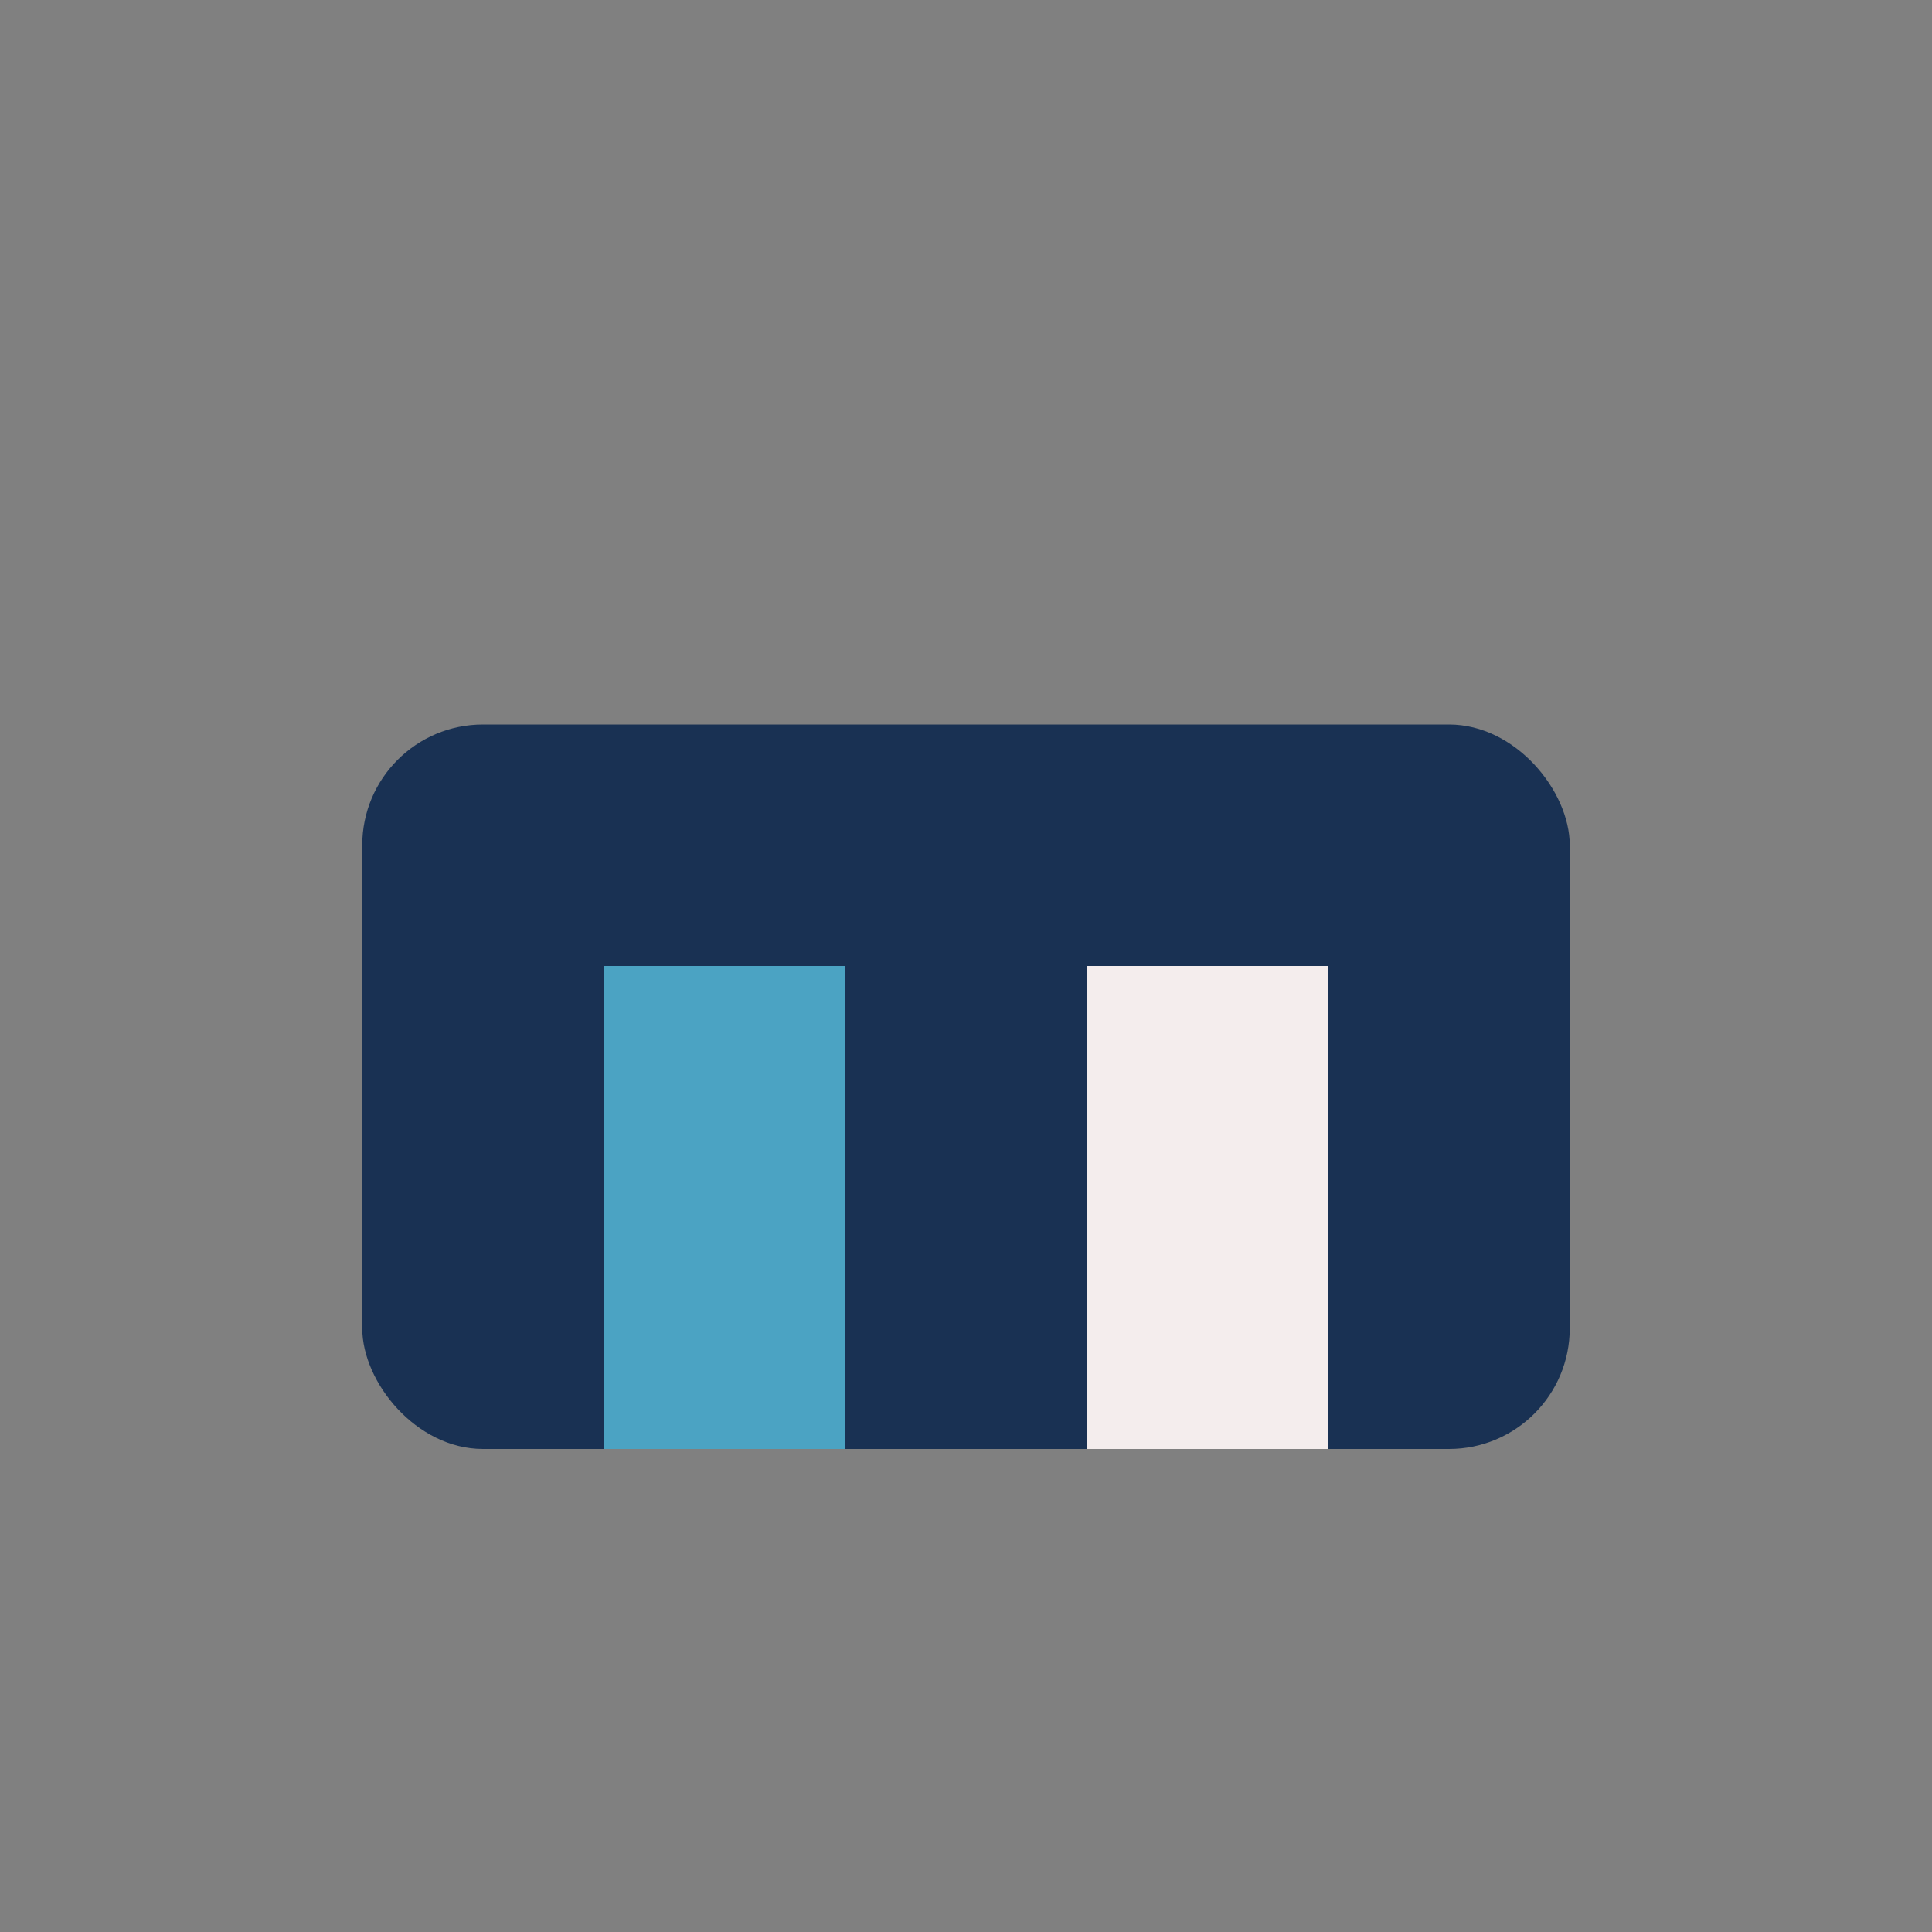 <?xml version="1.0" encoding="UTF-8"?>
<svg xmlns="http://www.w3.org/2000/svg" width="32" height="32" viewBox="0 0 32 32"><rect x="0" y="0" width="32" height="32" fill="#808080" stroke="none"/><rect x="6" y="12" width="20" height="12" rx="2" fill="#193153"/><rect x="10" y="16" width="4" height="8" fill="#4BA3C3"/><rect x="18" y="16" width="4" height="8" fill="#F4EDED"/></svg>